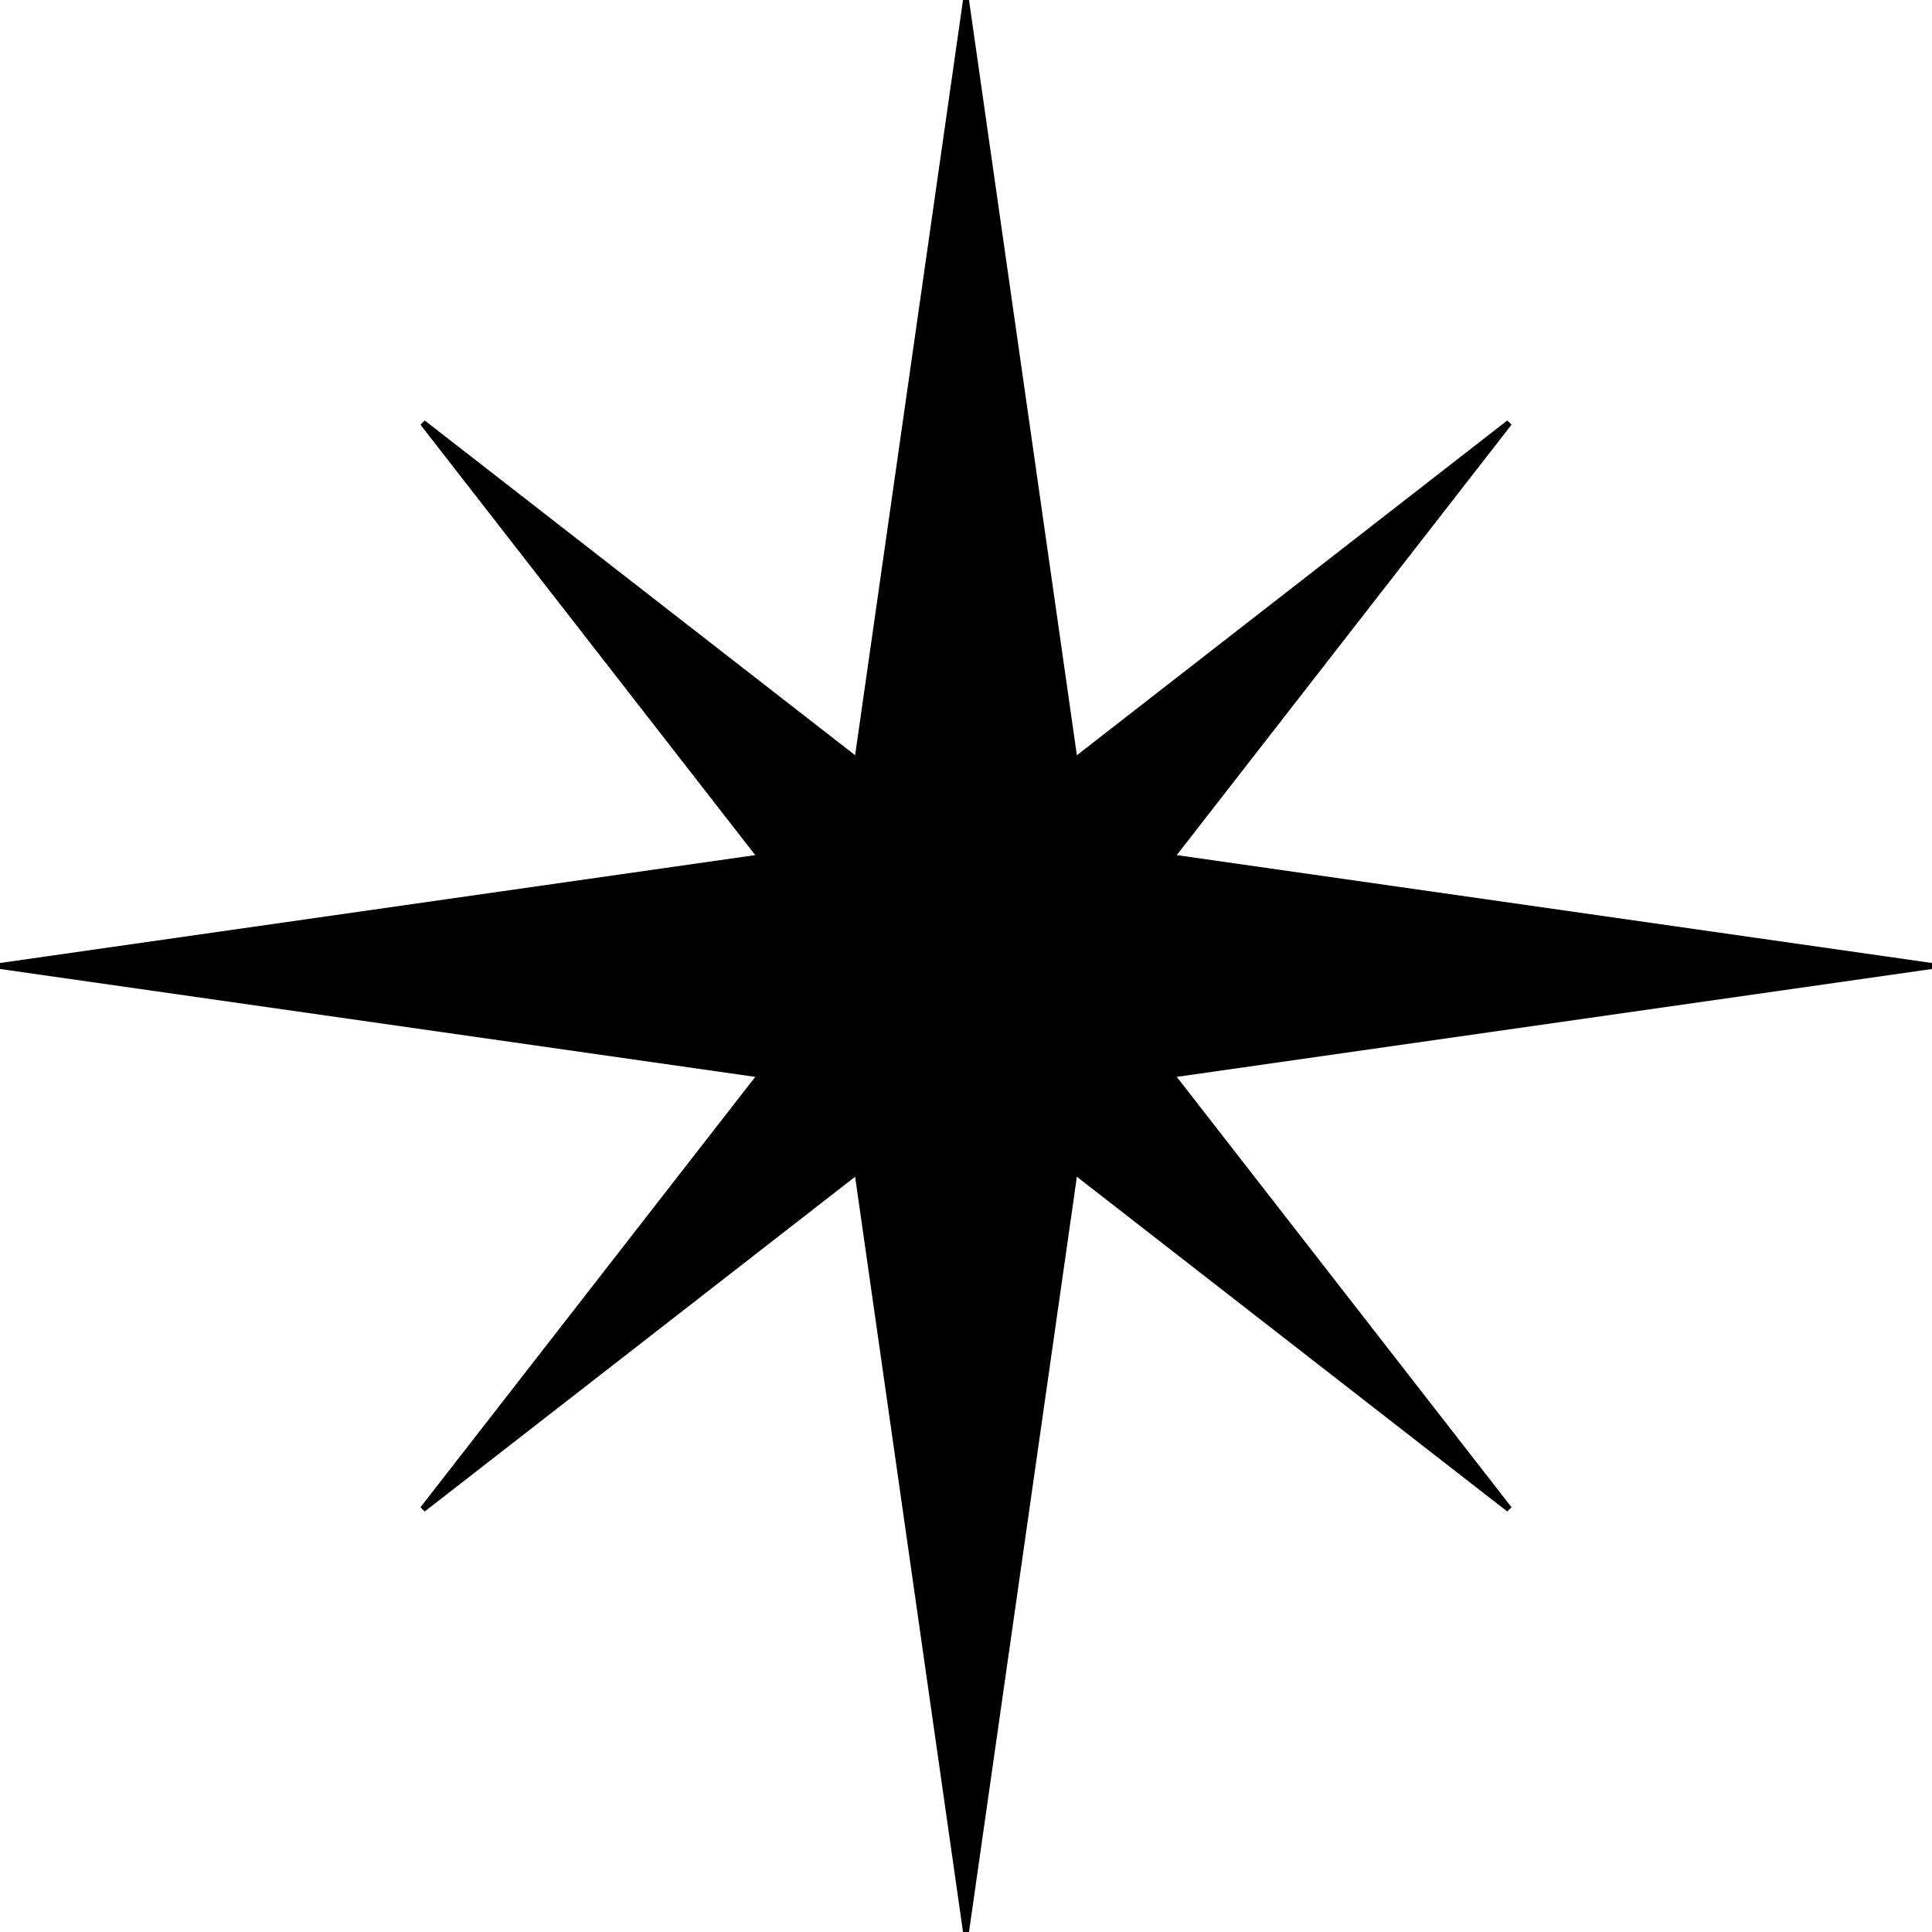 <?xml version="1.0" encoding="UTF-8" standalone="no"?>
<!-- Created with Inkscape (http://www.inkscape.org/) -->

<svg
   xmlns:dc="http://purl.org/dc/elements/1.1/"
   xmlns:cc="http://creativecommons.org/ns#"
   xmlns:rdf="http://www.w3.org/1999/02/22-rdf-syntax-ns#"
   xmlns:svg="http://www.w3.org/2000/svg"
   xmlns="http://www.w3.org/2000/svg"
   xmlns:sodipodi="http://sodipodi.sourceforge.net/DTD/sodipodi-0.dtd"
   xmlns:inkscape="http://www.inkscape.org/namespaces/inkscape"
   width="203.29mm"
   height="203.29mm"
   viewBox="0 0 203.29 203.29"
   version="1.1"
   id="svg8"
   sodipodi:docname="midala-star.svg"
   inkscape:version="0.92.1 r15371"
   inkscape:export-filename="/home/netico/Nextcloud/Code/Midala/drawing.svg.png"
   inkscape:export-xdpi="37.483433"
   inkscape:export-ydpi="37.483433">
  <defs
     id="defs2" />
  <sodipodi:namedview
     id="base"
     pagecolor="#ffffff"
     bordercolor="#666666"
     borderopacity="1.0"
     inkscape:pageopacity="0.0"
     inkscape:pageshadow="2"
     inkscape:zoom="0.49497475"
     inkscape:cx="488.20193"
     inkscape:cy="463.00846"
     inkscape:document-units="mm"
     inkscape:current-layer="layer1"
     showgrid="true"
     showguides="false"
     inkscape:window-width="1366"
     inkscape:window-height="705"
     inkscape:window-x="0"
     inkscape:window-y="0"
     inkscape:window-maximized="1"
     fit-margin-top="0"
     fit-margin-left="0"
     fit-margin-right="0"
     fit-margin-bottom="0">
    <inkscape:grid
       type="xygrid"
       id="grid3686"
       originx="-3.659"
       originy="-45.993" />
  </sodipodi:namedview>
  <g
     inkscape:label="Layer 1"
     inkscape:groupmode="layer"
     id="layer1"
     transform="translate(-3.659,-47.718)">
    <g
       id="g4533"
       transform="matrix(2.4,0,0,2.4,-135.996,-258.638)">
      <g
         id="g4528">
        <path
           style="fill:#000000;fill-opacity:1;stroke:#000000;stroke-width:0.265px;stroke-linecap:butt;stroke-linejoin:miter;stroke-opacity:1"
           d="M 100.542,212.333 105.833,175.292 142.875,170 105.833,164.708 100.542,127.667 95.25,164.708 58.208,170 95.25,175.292 Z"
           id="path12"
           inkscape:connector-curvature="0"
           sodipodi:nodetypes="ccccccccc" />
      </g>
      <path
         sodipodi:nodetypes="ccccccccc"
         inkscape:connector-curvature="0"
         id="path12-3"
         d="M 76.729,193.812 100.542,175.292 124.354,193.812 105.833,170 124.354,146.188 100.542,164.708 76.729,146.188 95.25,170 Z"
         style="fill:#000000;fill-opacity:1;stroke:#000000;stroke-width:0.265px;stroke-linecap:butt;stroke-linejoin:miter;stroke-opacity:1" />
    </g>
  </g>
</svg>
